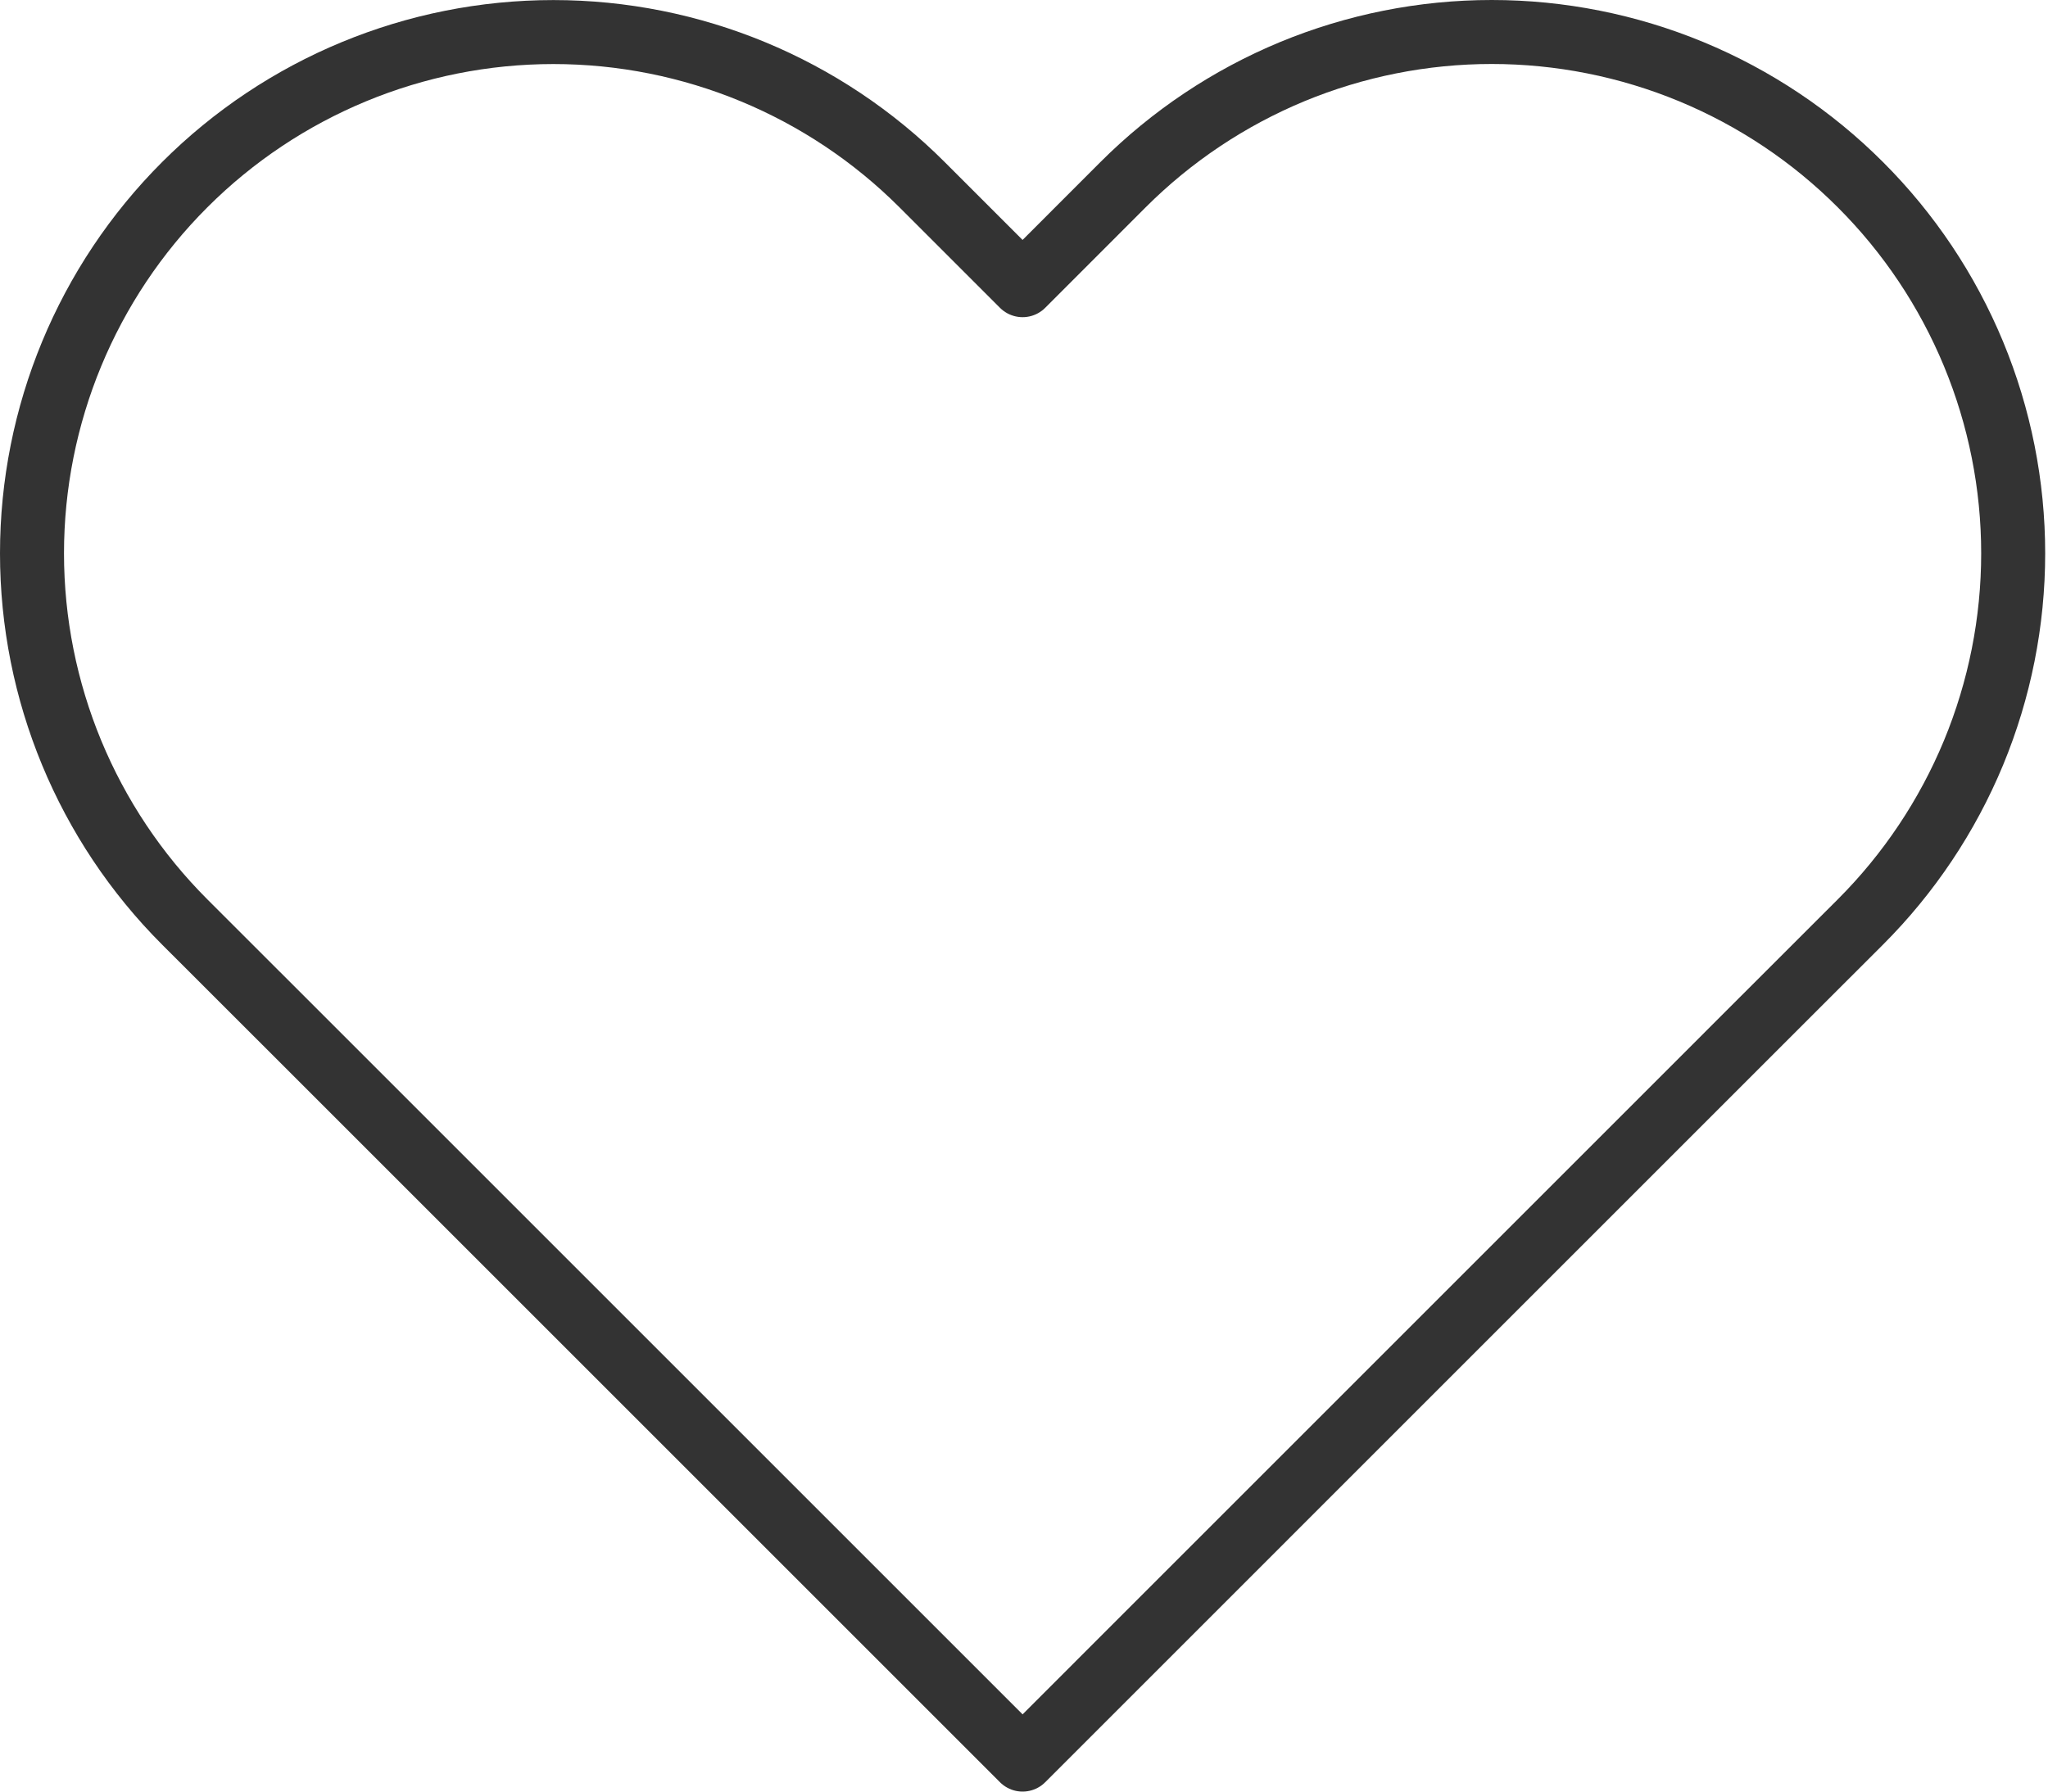<svg xmlns="http://www.w3.org/2000/svg" fill="none" viewBox="0 0 32 28" height="28" width="32">
<path stroke-linejoin="round" stroke-linecap="round" stroke="#333333" d="M29.069 2.887C28.313 2.13 27.415 1.53 26.426 1.12C25.438 0.711 24.378 0.5 23.308 0.5C22.238 0.5 21.179 0.711 20.19 1.12C19.202 1.53 18.304 2.13 17.547 2.887L15.978 4.457L14.408 2.887C12.88 1.359 10.808 0.501 8.647 0.501C6.486 0.501 4.414 1.359 2.886 2.887C1.358 4.415 0.5 6.487 0.5 8.648C0.5 10.809 1.358 12.881 2.886 14.409L4.456 15.978L15.978 27.5L27.499 15.978L29.069 14.409C29.826 13.652 30.426 12.754 30.836 11.766C31.245 10.777 31.456 9.718 31.456 8.648C31.456 7.578 31.245 6.518 30.836 5.53C30.426 4.541 29.826 3.643 29.069 2.887Z"></path>
</svg>
